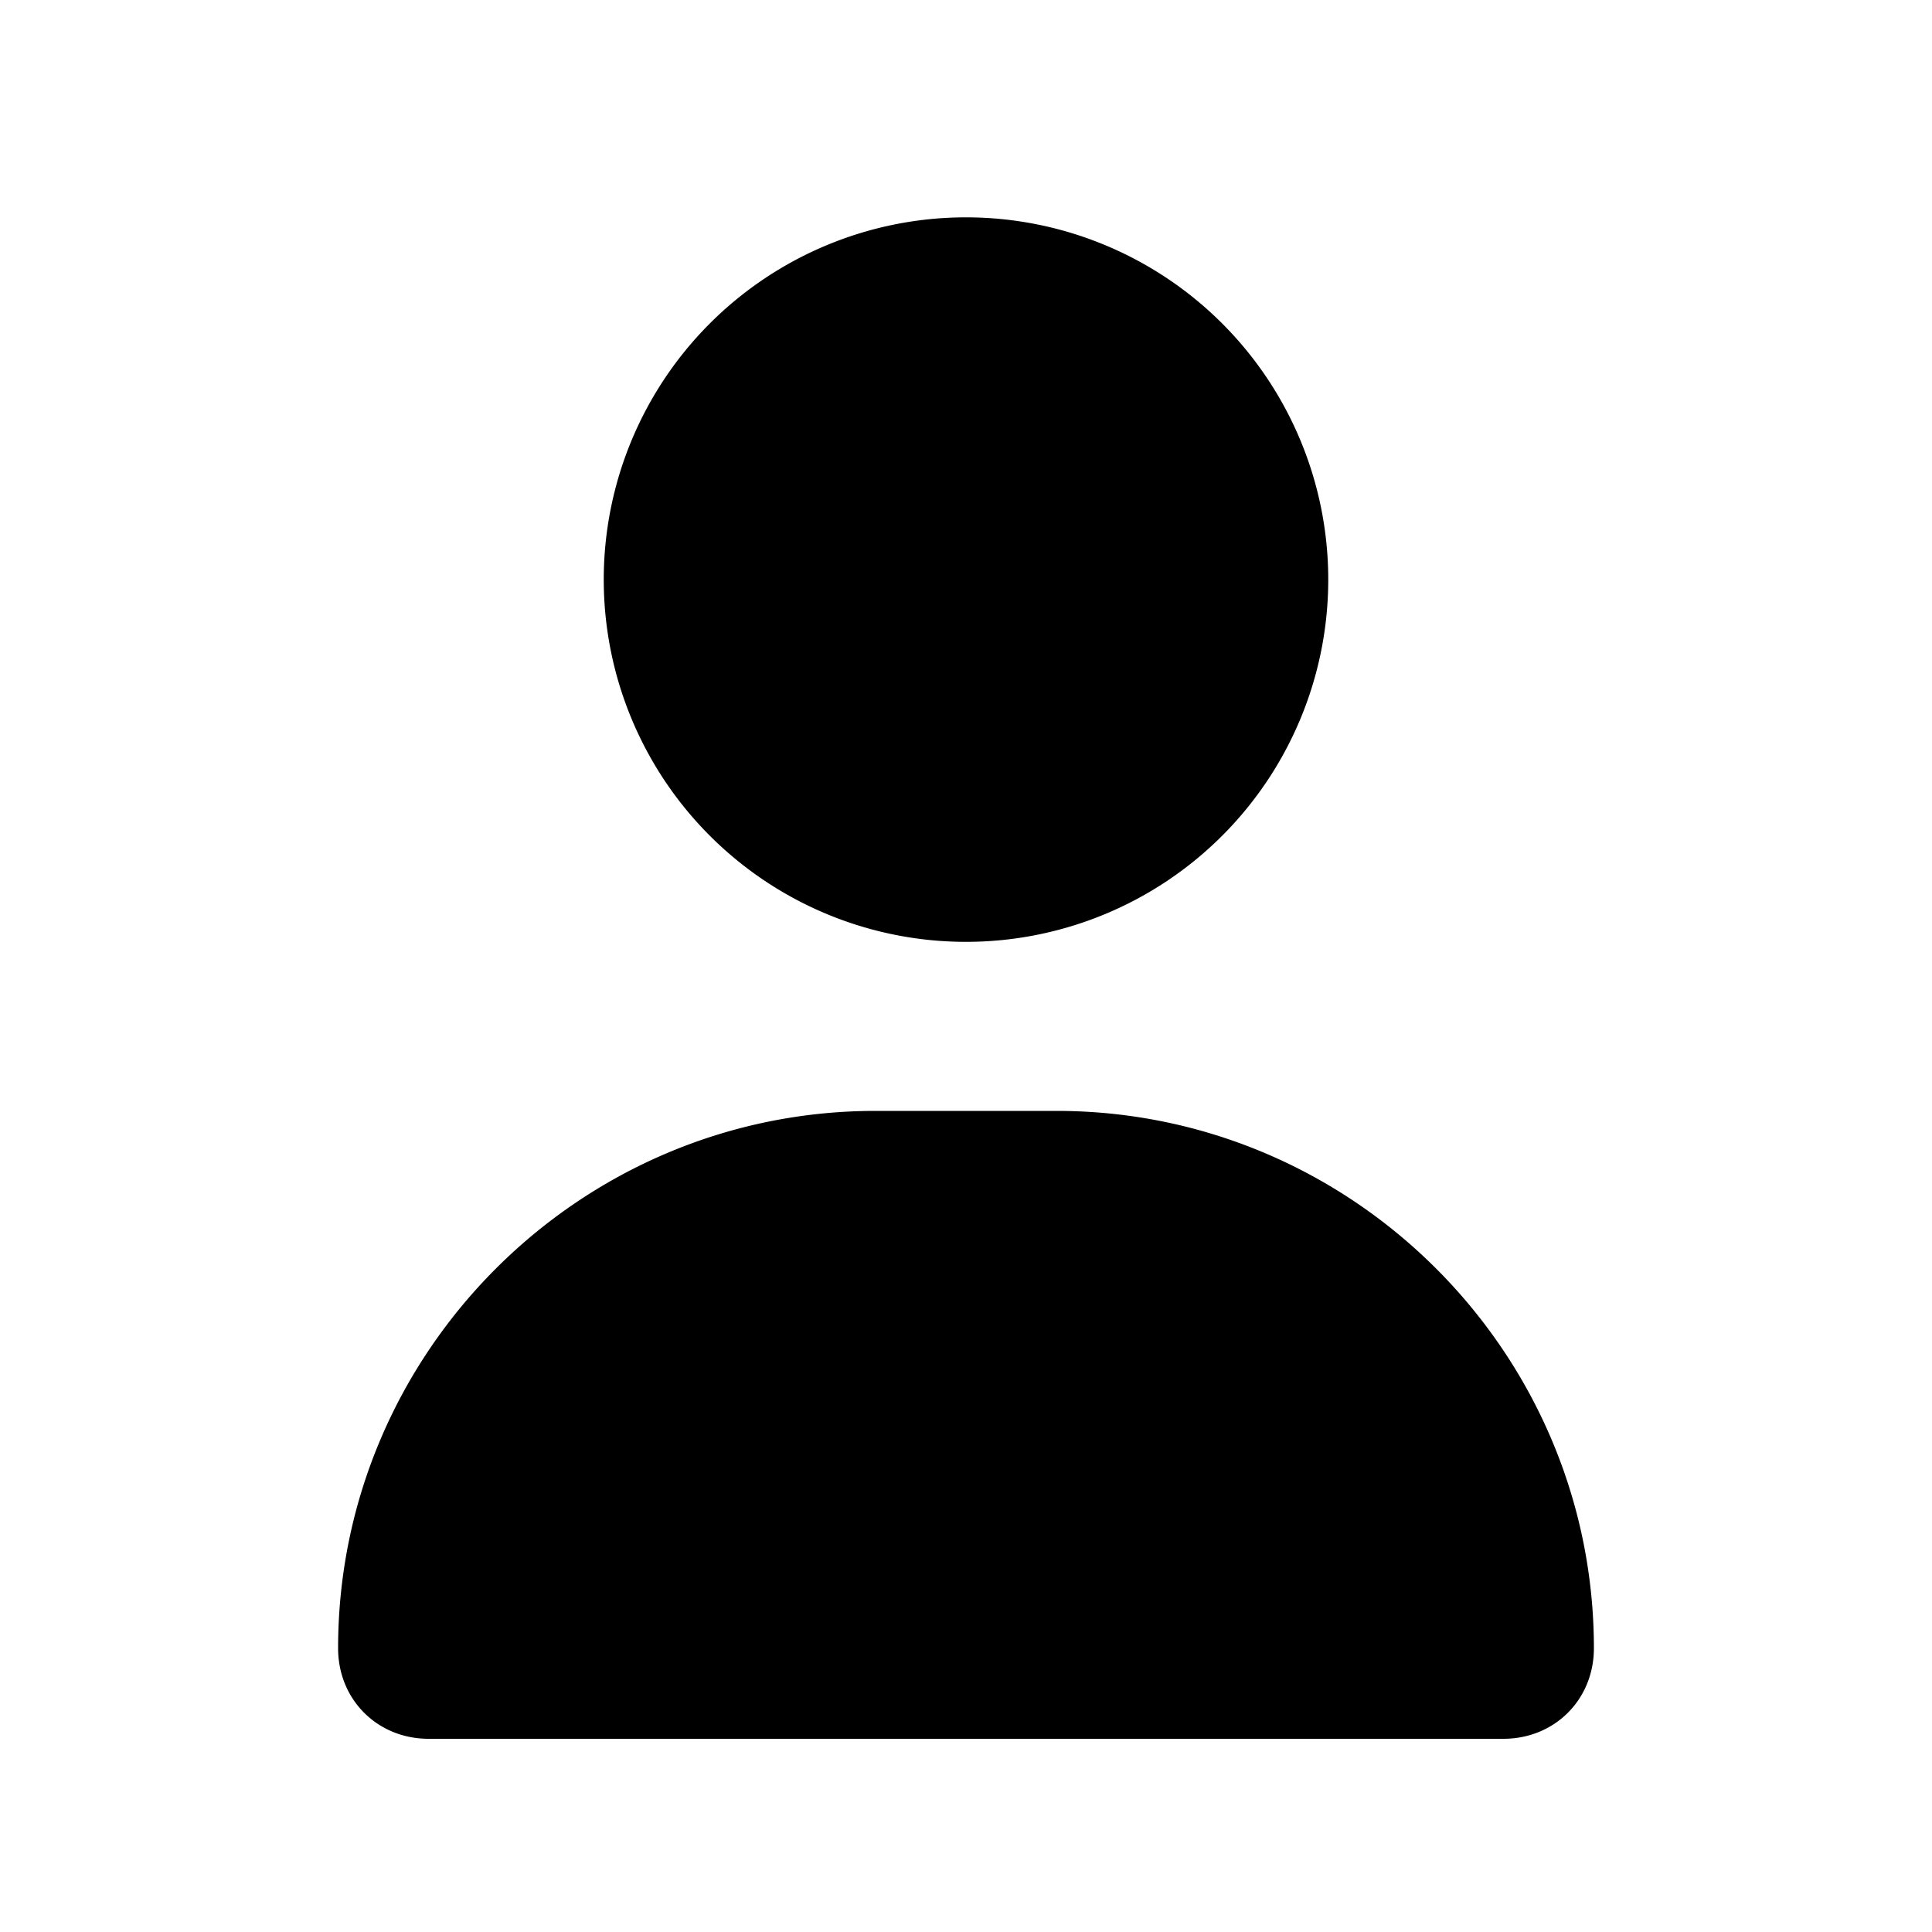 <svg xmlns="http://www.w3.org/2000/svg" viewBox="0 0 640 640"><path d="M320 312a120 120 0 1 0 0-240 120 120 0 0 0 0 240m-30 56c-98 0-178 80-178 178 0 17 13 30 30 30h356c17 0 30-13 30-30 0-98-80-178-178-178z"/></svg>